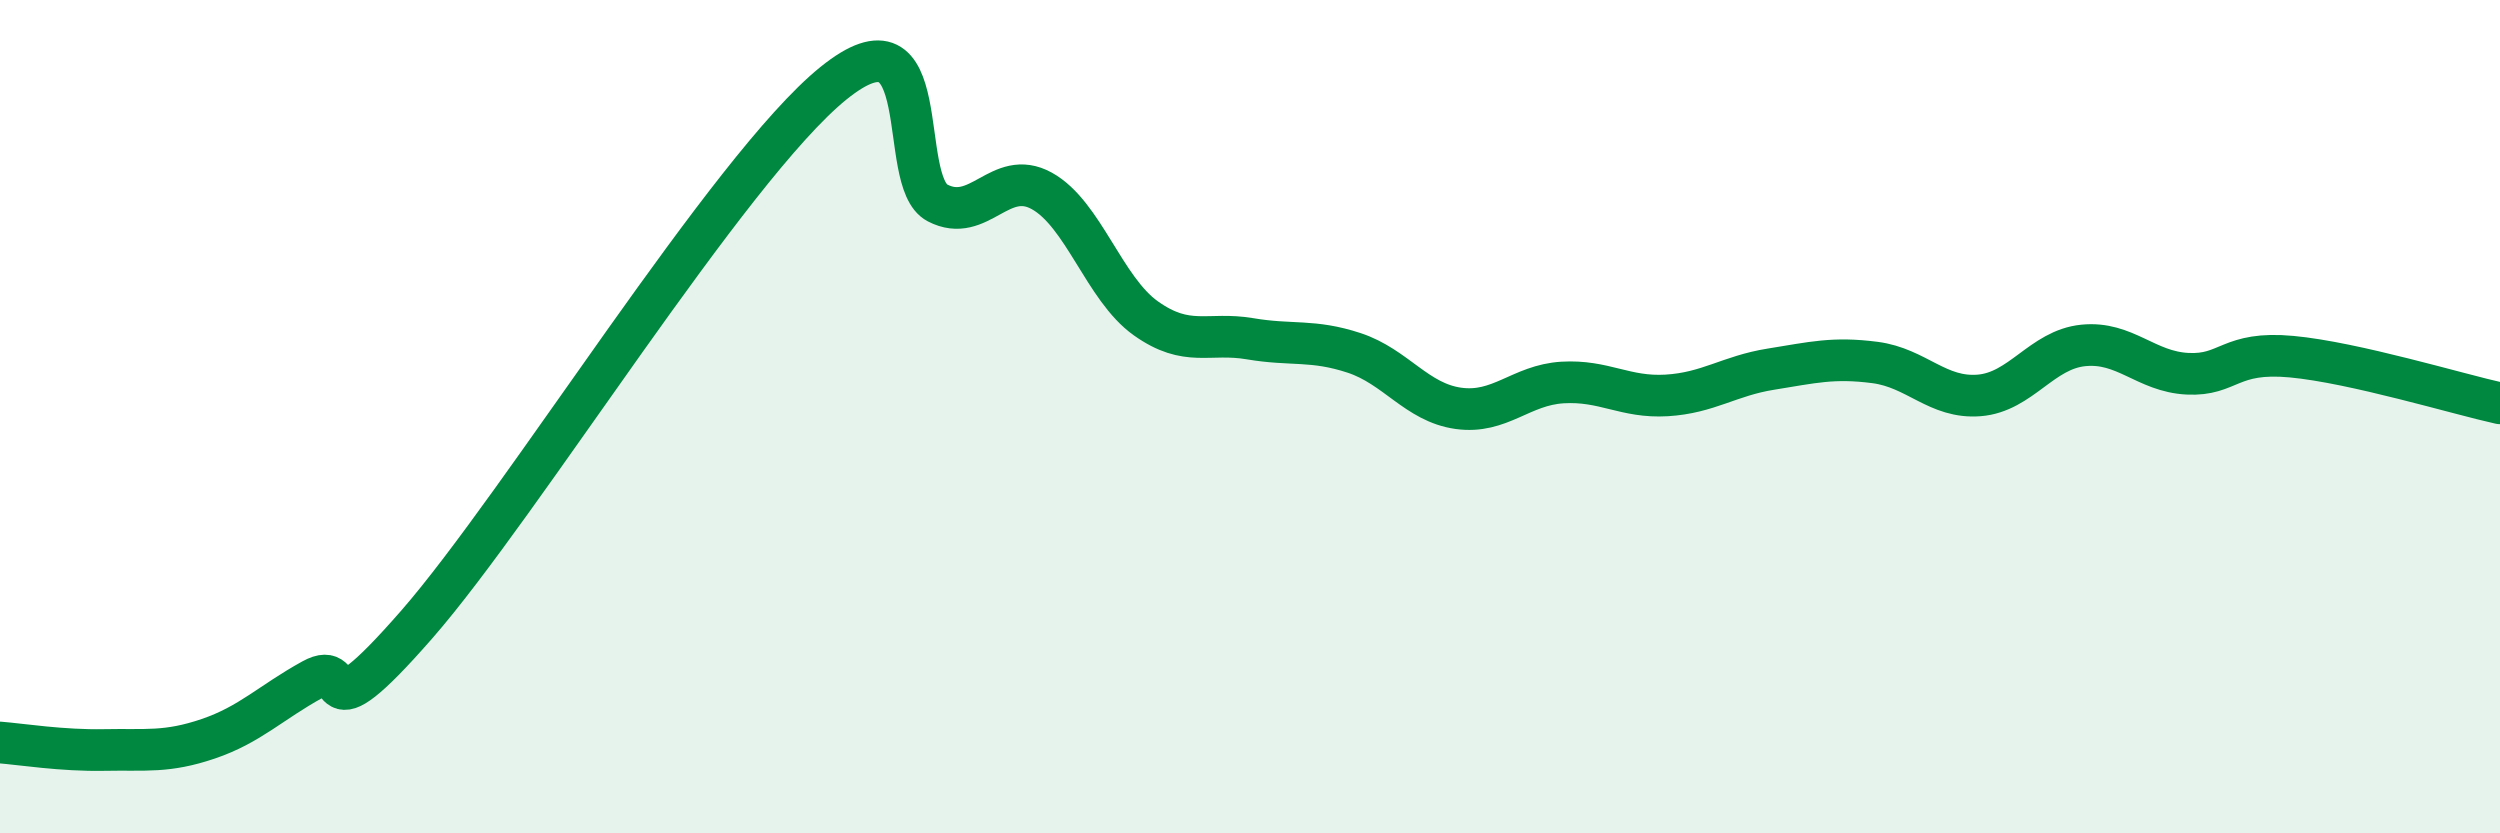 
    <svg width="60" height="20" viewBox="0 0 60 20" xmlns="http://www.w3.org/2000/svg">
      <path
        d="M 0,17.82 C 0.5,17.86 1.5,18.02 2.5,18 C 3.5,17.98 4,18.07 5,17.73 C 6,17.39 6.5,16.86 7.5,16.31 C 8.5,15.76 7.5,17.85 10,14.99 C 12.5,12.13 17.5,4.02 20,2 C 22.5,-0.02 21.5,4.35 22.5,4.87 C 23.5,5.39 24,4.03 25,4.58 C 26,5.13 26.5,6.93 27.5,7.64 C 28.5,8.35 29,7.96 30,8.13 C 31,8.3 31.5,8.14 32.5,8.47 C 33.5,8.8 34,9.66 35,9.8 C 36,9.94 36.5,9.24 37.5,9.18 C 38.5,9.12 39,9.55 40,9.49 C 41,9.43 41.5,9.02 42.5,8.86 C 43.5,8.7 44,8.57 45,8.7 C 46,8.83 46.5,9.57 47.5,9.49 C 48.5,9.41 49,8.39 50,8.29 C 51,8.19 51.5,8.92 52.5,8.97 C 53.5,9.02 53.5,8.42 55,8.56 C 56.5,8.7 59,9.46 60,9.68L60 20L0 20Z"
        fill="#008740"
        opacity="0.1"
        stroke-linecap="round"
        stroke-linejoin="round"
      />
      <path
        d="M 0,17.82 C 0.5,17.86 1.5,18.02 2.5,18 C 3.5,17.98 4,18.07 5,17.73 C 6,17.39 6.5,16.86 7.5,16.31 C 8.5,15.76 7.5,17.85 10,14.99 C 12.5,12.13 17.5,4.02 20,2 C 22.5,-0.02 21.5,4.35 22.5,4.87 C 23.5,5.39 24,4.03 25,4.58 C 26,5.13 26.5,6.93 27.5,7.64 C 28.5,8.35 29,7.96 30,8.13 C 31,8.3 31.5,8.14 32.5,8.47 C 33.5,8.8 34,9.66 35,9.8 C 36,9.94 36.5,9.24 37.5,9.18 C 38.5,9.12 39,9.55 40,9.49 C 41,9.43 41.5,9.02 42.5,8.86 C 43.5,8.7 44,8.57 45,8.7 C 46,8.83 46.5,9.57 47.5,9.49 C 48.5,9.41 49,8.39 50,8.29 C 51,8.19 51.5,8.92 52.5,8.97 C 53.5,9.02 53.5,8.42 55,8.56 C 56.5,8.7 59,9.46 60,9.68"
        stroke="#008740"
        stroke-width="1"
        fill="none"
        stroke-linecap="round"
        stroke-linejoin="round"
      />
    </svg>
  